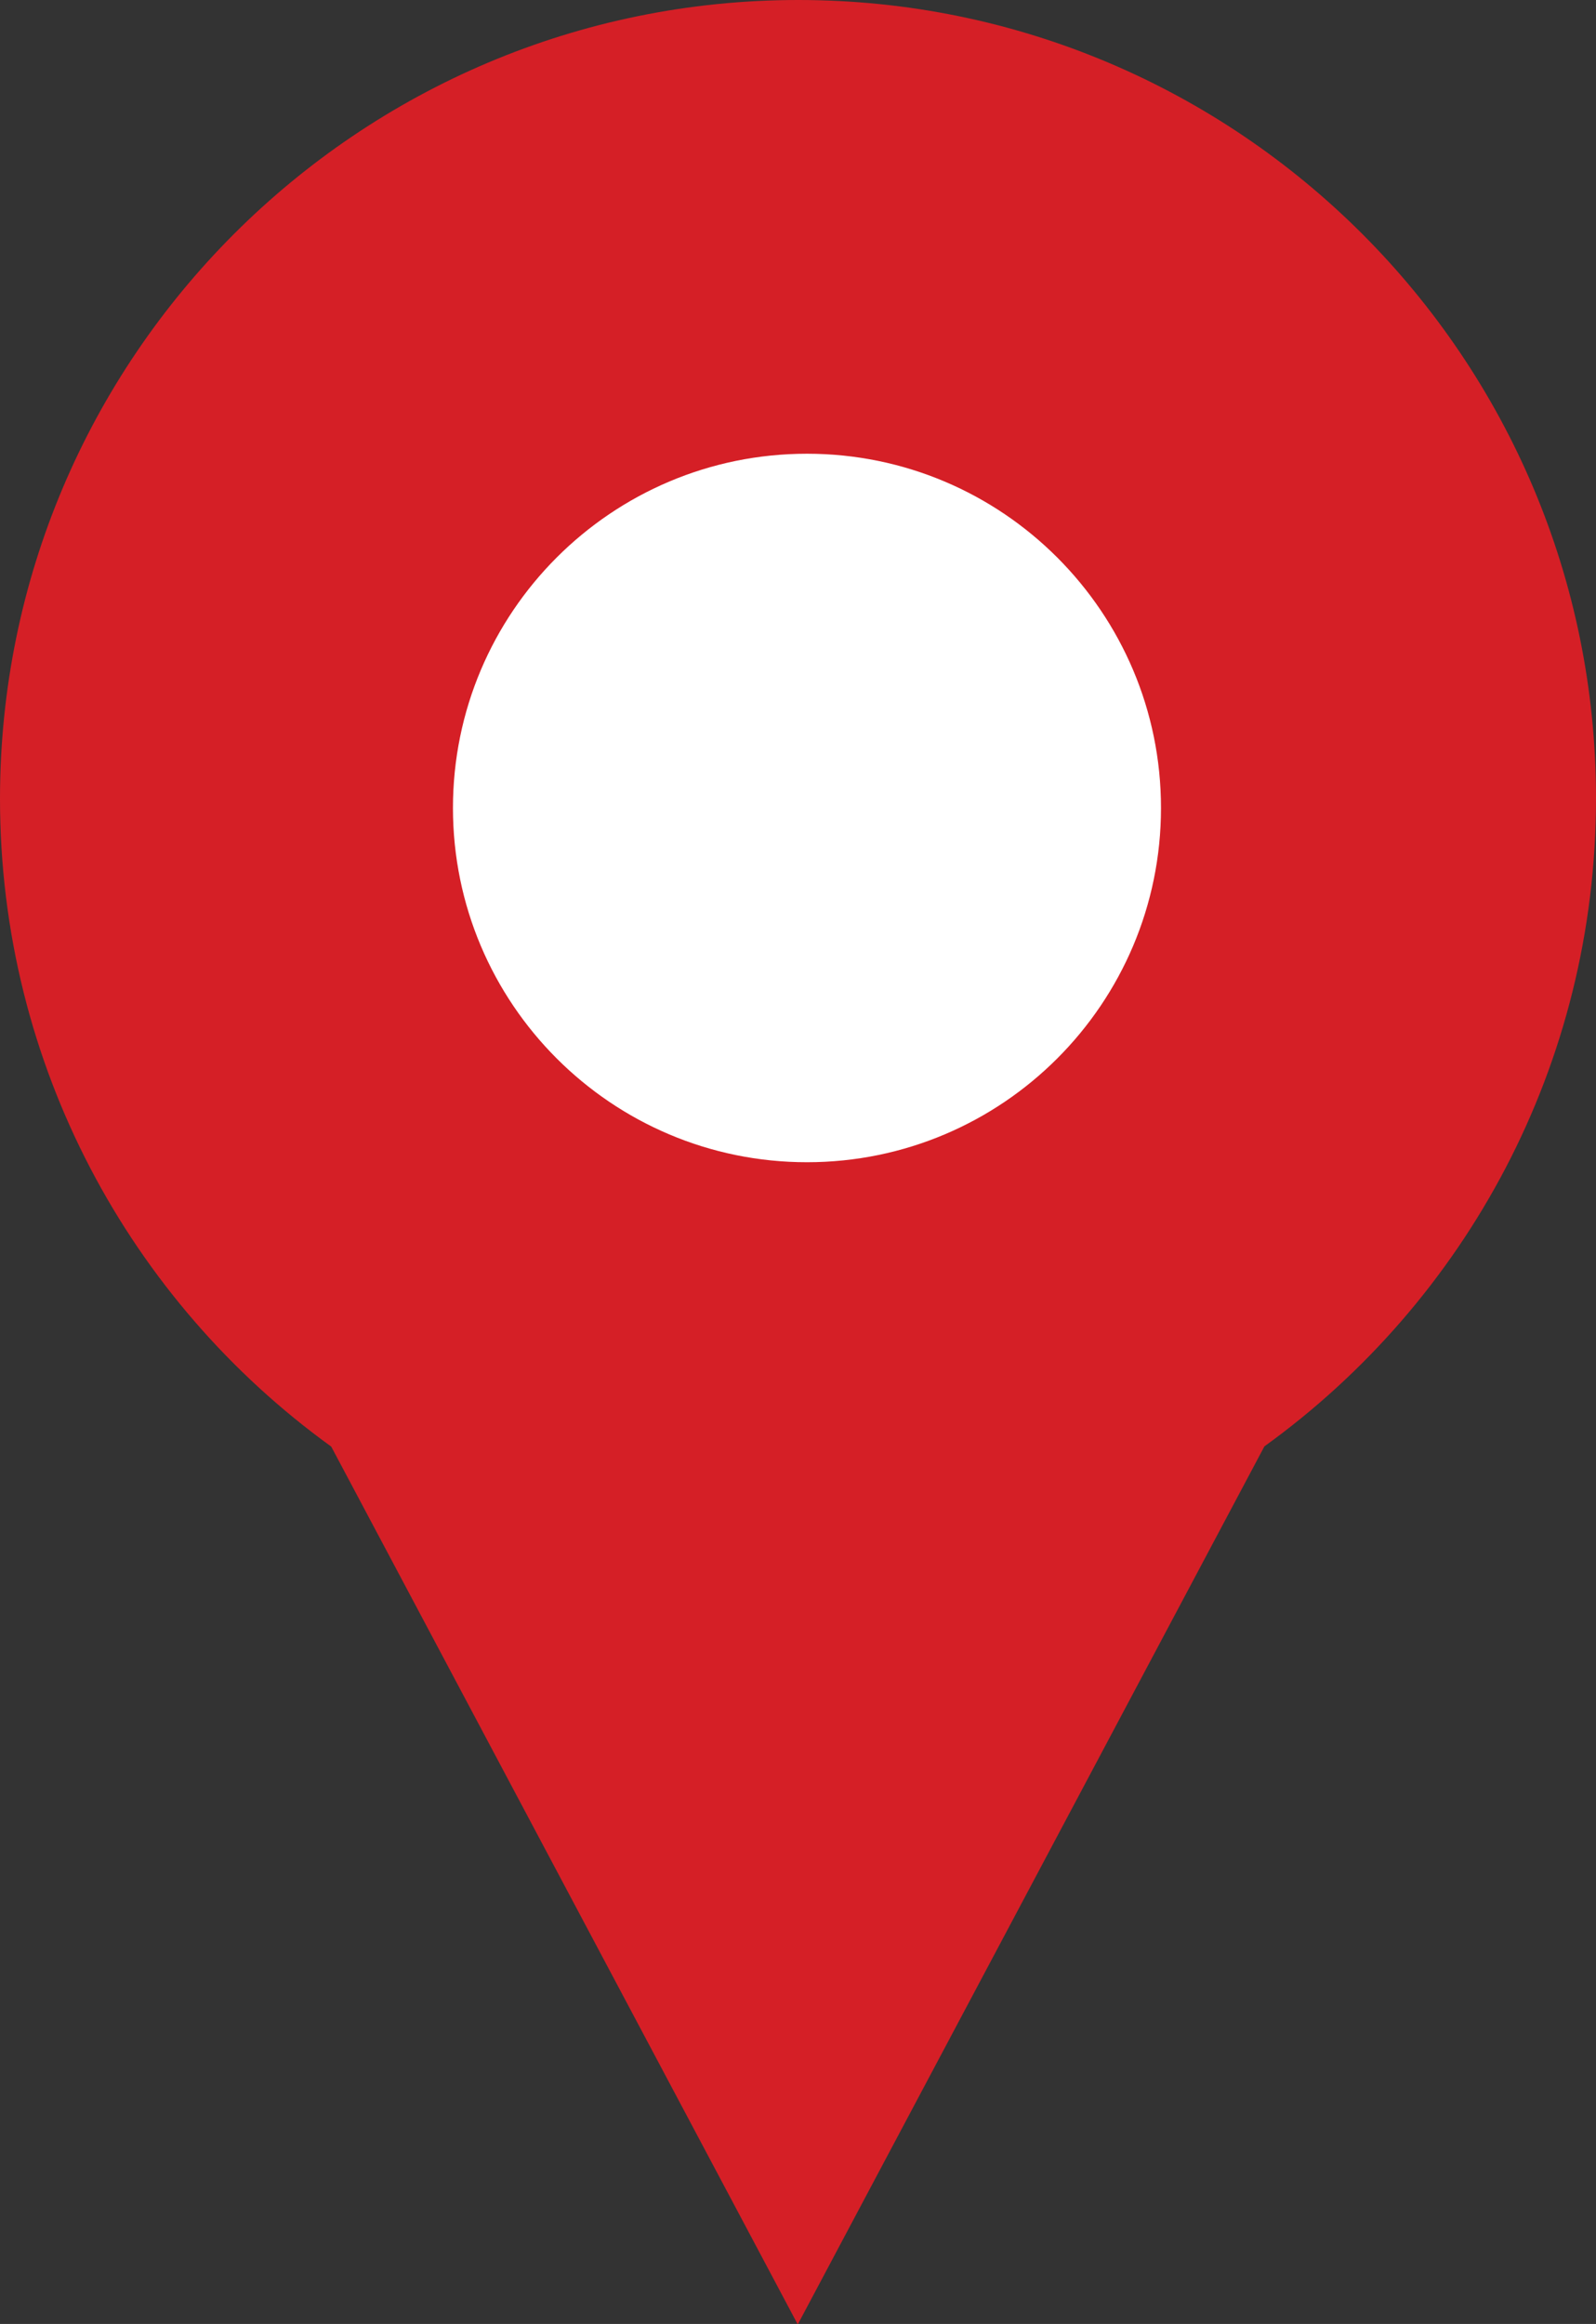 <svg xmlns="http://www.w3.org/2000/svg" id="Camada_2" data-name="Camada 2" viewBox="0 0 32.91 47.89"><rect x="0" y="0" width="32.91" height="47.89" fill="#333333" stroke="none"/><defs><style> .cls-1 { fill: #d51f26; } .cls-1, .cls-2 { stroke-width: 0px; } .cls-2 { fill: #fff; } </style></defs><g id="arte_sRGB" data-name="arte sRGB"><g><path class="cls-1" d="M26.08,29.8c4.14-2.99,6.83-7.85,6.83-13.35C32.91,7.37,25.54,0,16.46,0S0,7.37,0,16.46c0,5.49,2.69,10.36,6.83,13.35l9.62,18.09,9.62-18.09Z"></path><path class="cls-2" d="M23.94,16.65c0,4.03-3.27,7.3-7.3,7.3s-7.3-3.27-7.3-7.3,3.27-7.3,7.3-7.3,7.3,3.27,7.3,7.3Z"></path></g></g></svg>